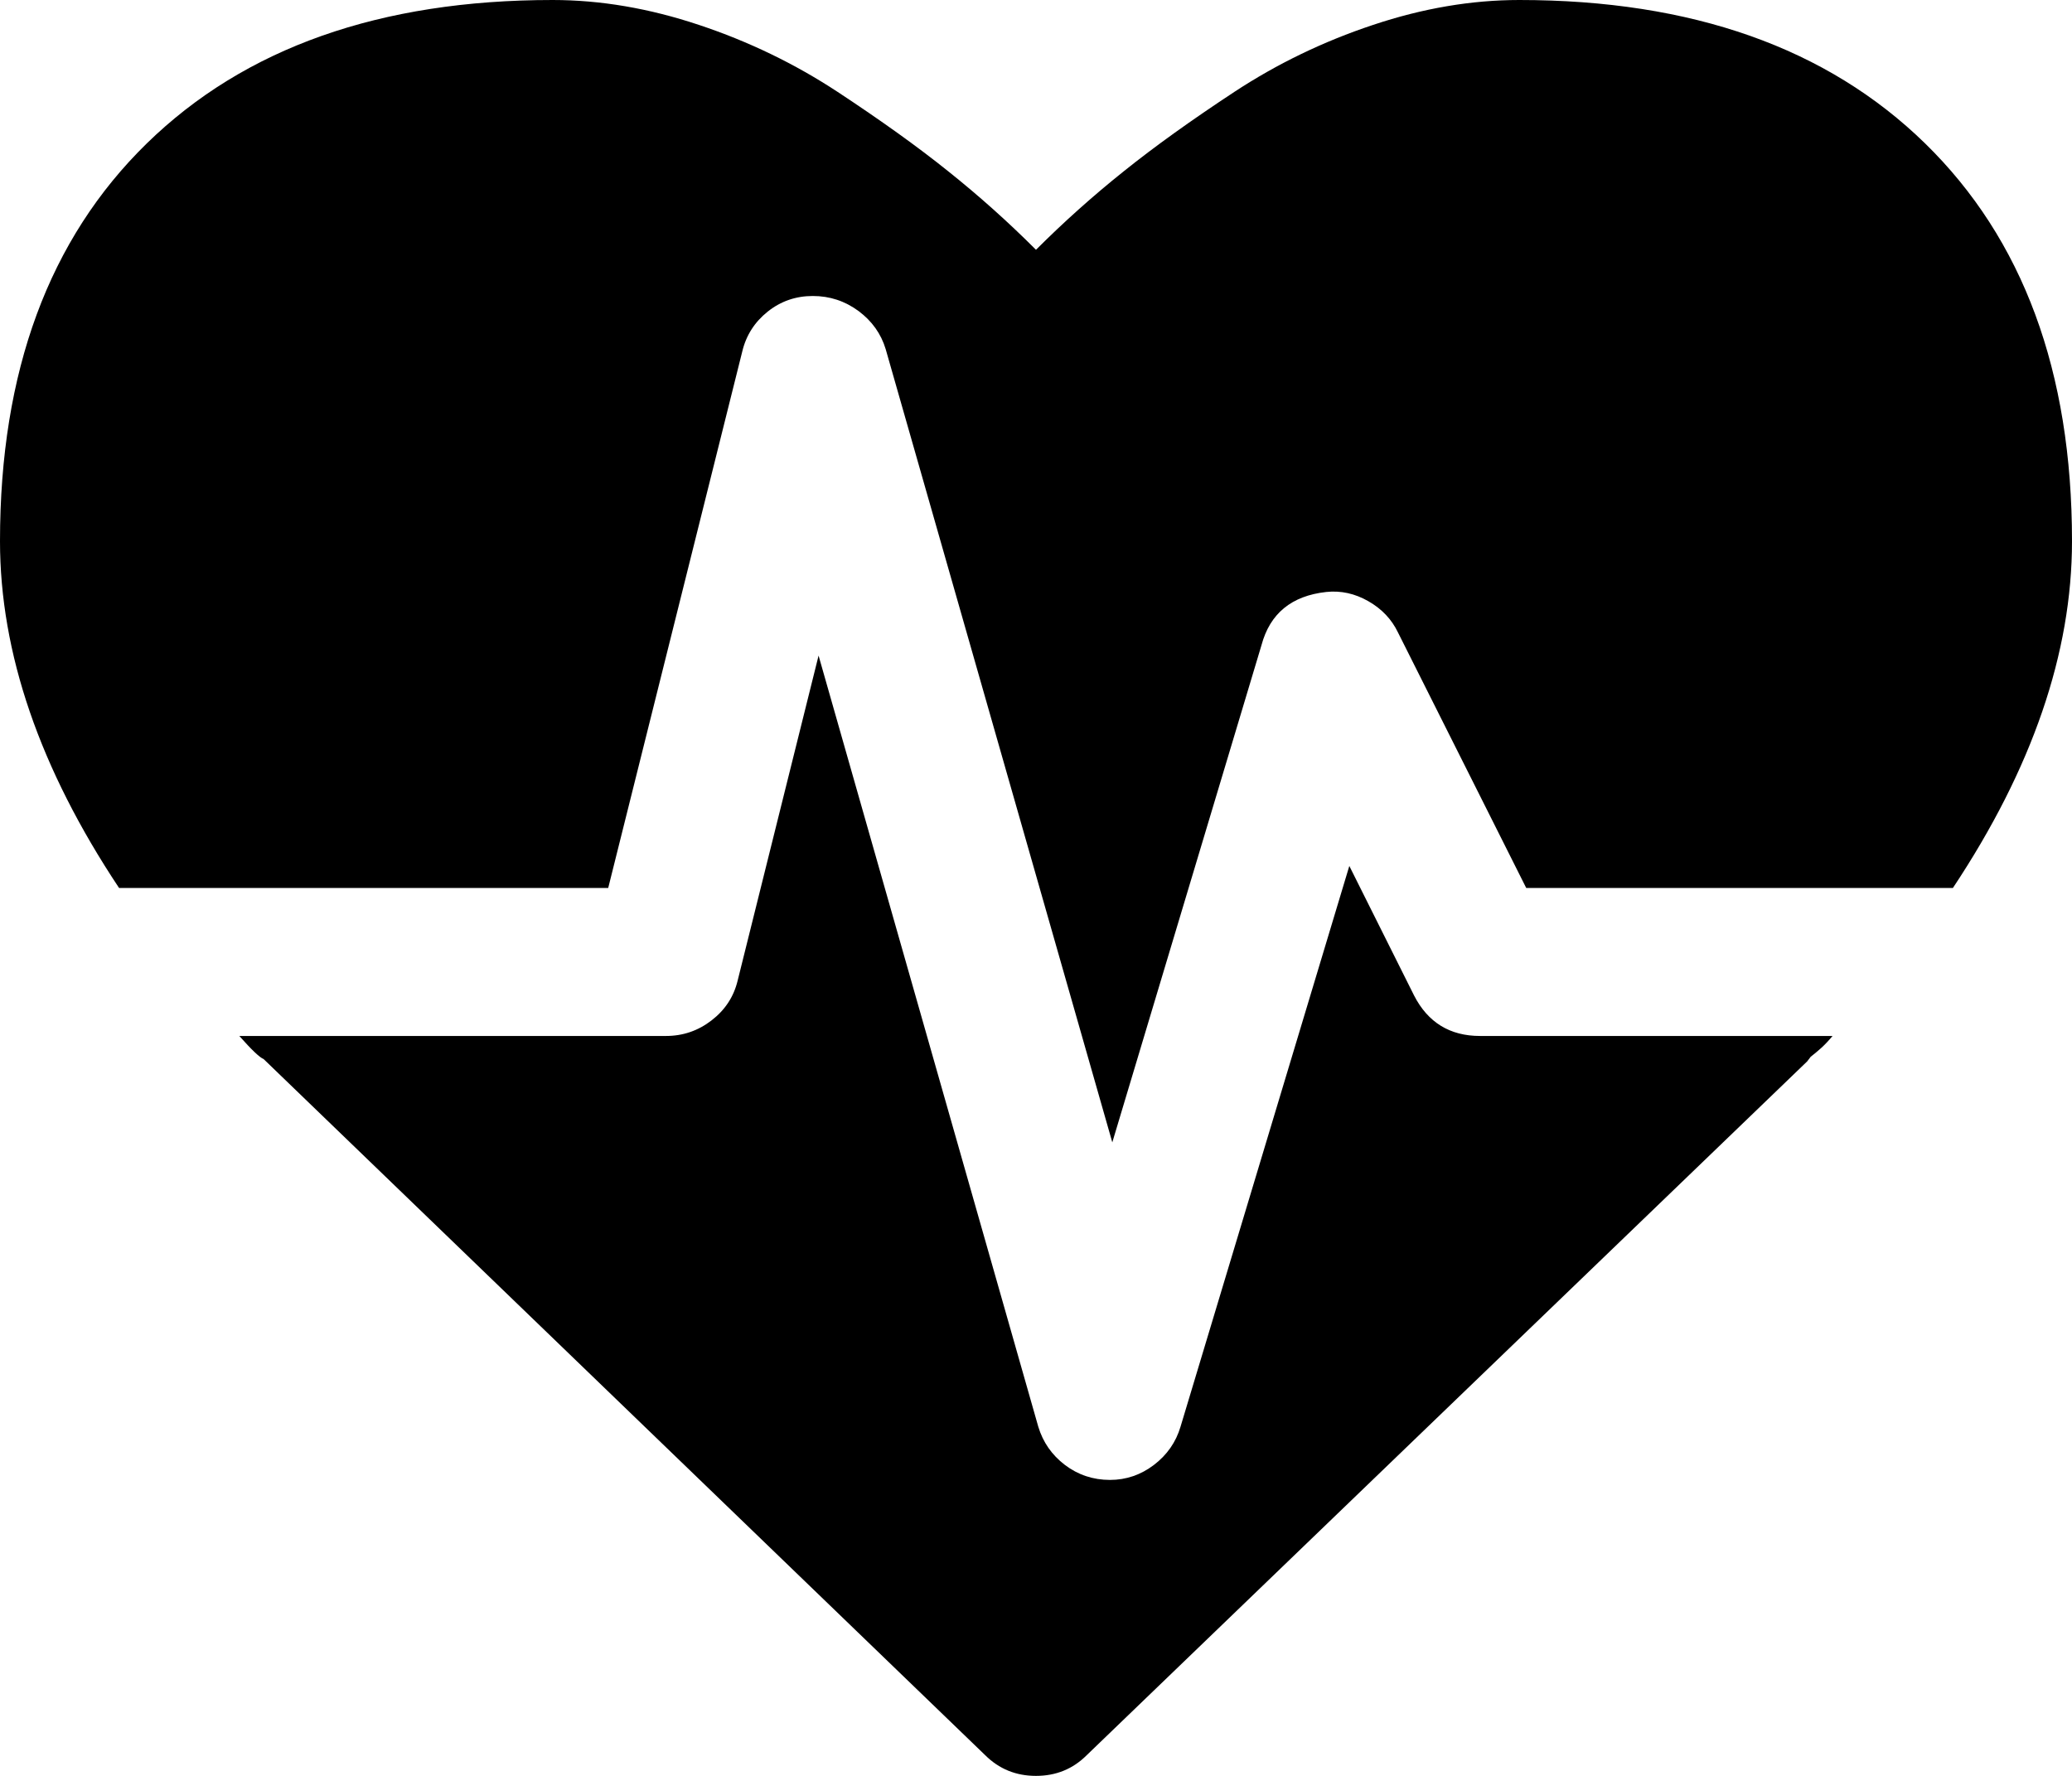 <?xml version="1.0" standalone="no"?>
<!DOCTYPE svg PUBLIC "-//W3C//DTD SVG 1.1//EN" "http://www.w3.org/Graphics/SVG/1.1/DTD/svg11.dtd">
<!--Generator: Xara Designer (www.xara.com), SVG filter version: 6.6.0.13-->
<svg fill="none" fill-rule="evenodd" stroke="black" stroke-linejoin="bevel" stroke-miterlimit="10" font-family="Times New Roman" font-size="16" style="font-variant-ligatures:none" xmlns:xlink="http://www.w3.org/1999/xlink" xmlns="http://www.w3.org/2000/svg" version="1.1" overflow="visible" width="199.187pt" height="170.732pt" viewBox="-60.946 552.408 199.187 170.732">
 <defs>
  <style type="text/css">@import url('https://themes.googleusercontent.com/fonts/css?family=Open Sans:400,700');</style>
 </defs>
 <g id="Layer 1" transform="scale(1 -1)" stroke-width="0.501">
  <g id="Group" fill="#000000" stroke-linejoin="round" stroke-linecap="round" stroke="none" fill-rule="nonzero" stroke-width="5.336">
   <g id="Group_1">
    <path d="M 81.33,-652.005 L 115.224,-652.005 C 114.856,-652.444 114.489,-652.838 114.118,-653.172 C 113.748,-653.504 113.413,-653.78 113.123,-654.002 L 112.784,-654.448 L 43.533,-721.141 C 42.205,-722.472 40.576,-723.14 38.646,-723.14 C 36.717,-723.14 35.09,-722.472 33.753,-721.141 L -35.599,-654.23 C -35.978,-654.079 -36.755,-653.343 -37.94,-652.005 L 3.076,-652.005 C 4.705,-652.005 6.171,-651.505 7.465,-650.502 C 8.762,-649.501 9.597,-648.226 9.969,-646.67 L 17.746,-615.436 L 38.868,-689.573 C 39.317,-691.058 40.163,-692.281 41.421,-693.242 C 42.687,-694.2 44.132,-694.686 45.762,-694.686 C 47.318,-694.686 48.728,-694.2 49.987,-693.242 C 51.245,-692.281 52.1,-691.058 52.54,-689.573 L 68.768,-635.661 L 74.992,-648.112 C 76.321,-650.709 78.442,-652.005 81.33,-652.005 Z M 138.241,-604.432 C 138.241,-615.172 134.419,-626.294 126.793,-637.775 L 85.773,-637.775 L 73.443,-613.208 C 72.841,-611.951 71.894,-610.949 70.601,-610.21 C 69.308,-609.469 67.957,-609.17 66.548,-609.32 C 63.209,-609.687 61.137,-611.396 60.323,-614.436 L 45.983,-662.233 L 24.199,-585.981 C 23.752,-584.492 22.882,-583.277 21.588,-582.31 C 20.281,-581.349 18.827,-580.865 17.192,-580.865 C 15.562,-580.865 14.117,-581.361 12.858,-582.364 C 11.601,-583.368 10.783,-584.641 10.41,-586.2 L -2.477,-637.775 L -49.501,-637.775 C -57.135,-626.294 -60.946,-615.172 -60.946,-604.432 C -60.946,-588.126 -56.244,-575.386 -46.834,-566.196 C -37.423,-557.006 -24.411,-552.408 -7.815,-552.408 C -3.226,-552.408 1.462,-553.206 6.244,-554.802 C 11.022,-556.392 15.47,-558.542 19.579,-561.245 C 23.693,-563.956 27.235,-566.487 30.195,-568.864 C 33.164,-571.232 35.981,-573.753 38.646,-576.422 C 41.316,-573.753 44.132,-571.232 47.098,-568.864 C 50.06,-566.487 53.594,-563.956 57.711,-561.245 C 61.824,-558.542 66.269,-556.392 71.052,-554.802 C 75.824,-553.206 80.511,-552.408 85.106,-552.408 C 101.702,-552.408 114.708,-557.006 124.119,-566.196 C 133.529,-575.386 138.241,-588.126 138.241,-604.432 Z" marker-start="none" marker-end="none"/>
   </g>
  </g>
 </g>
</svg>
